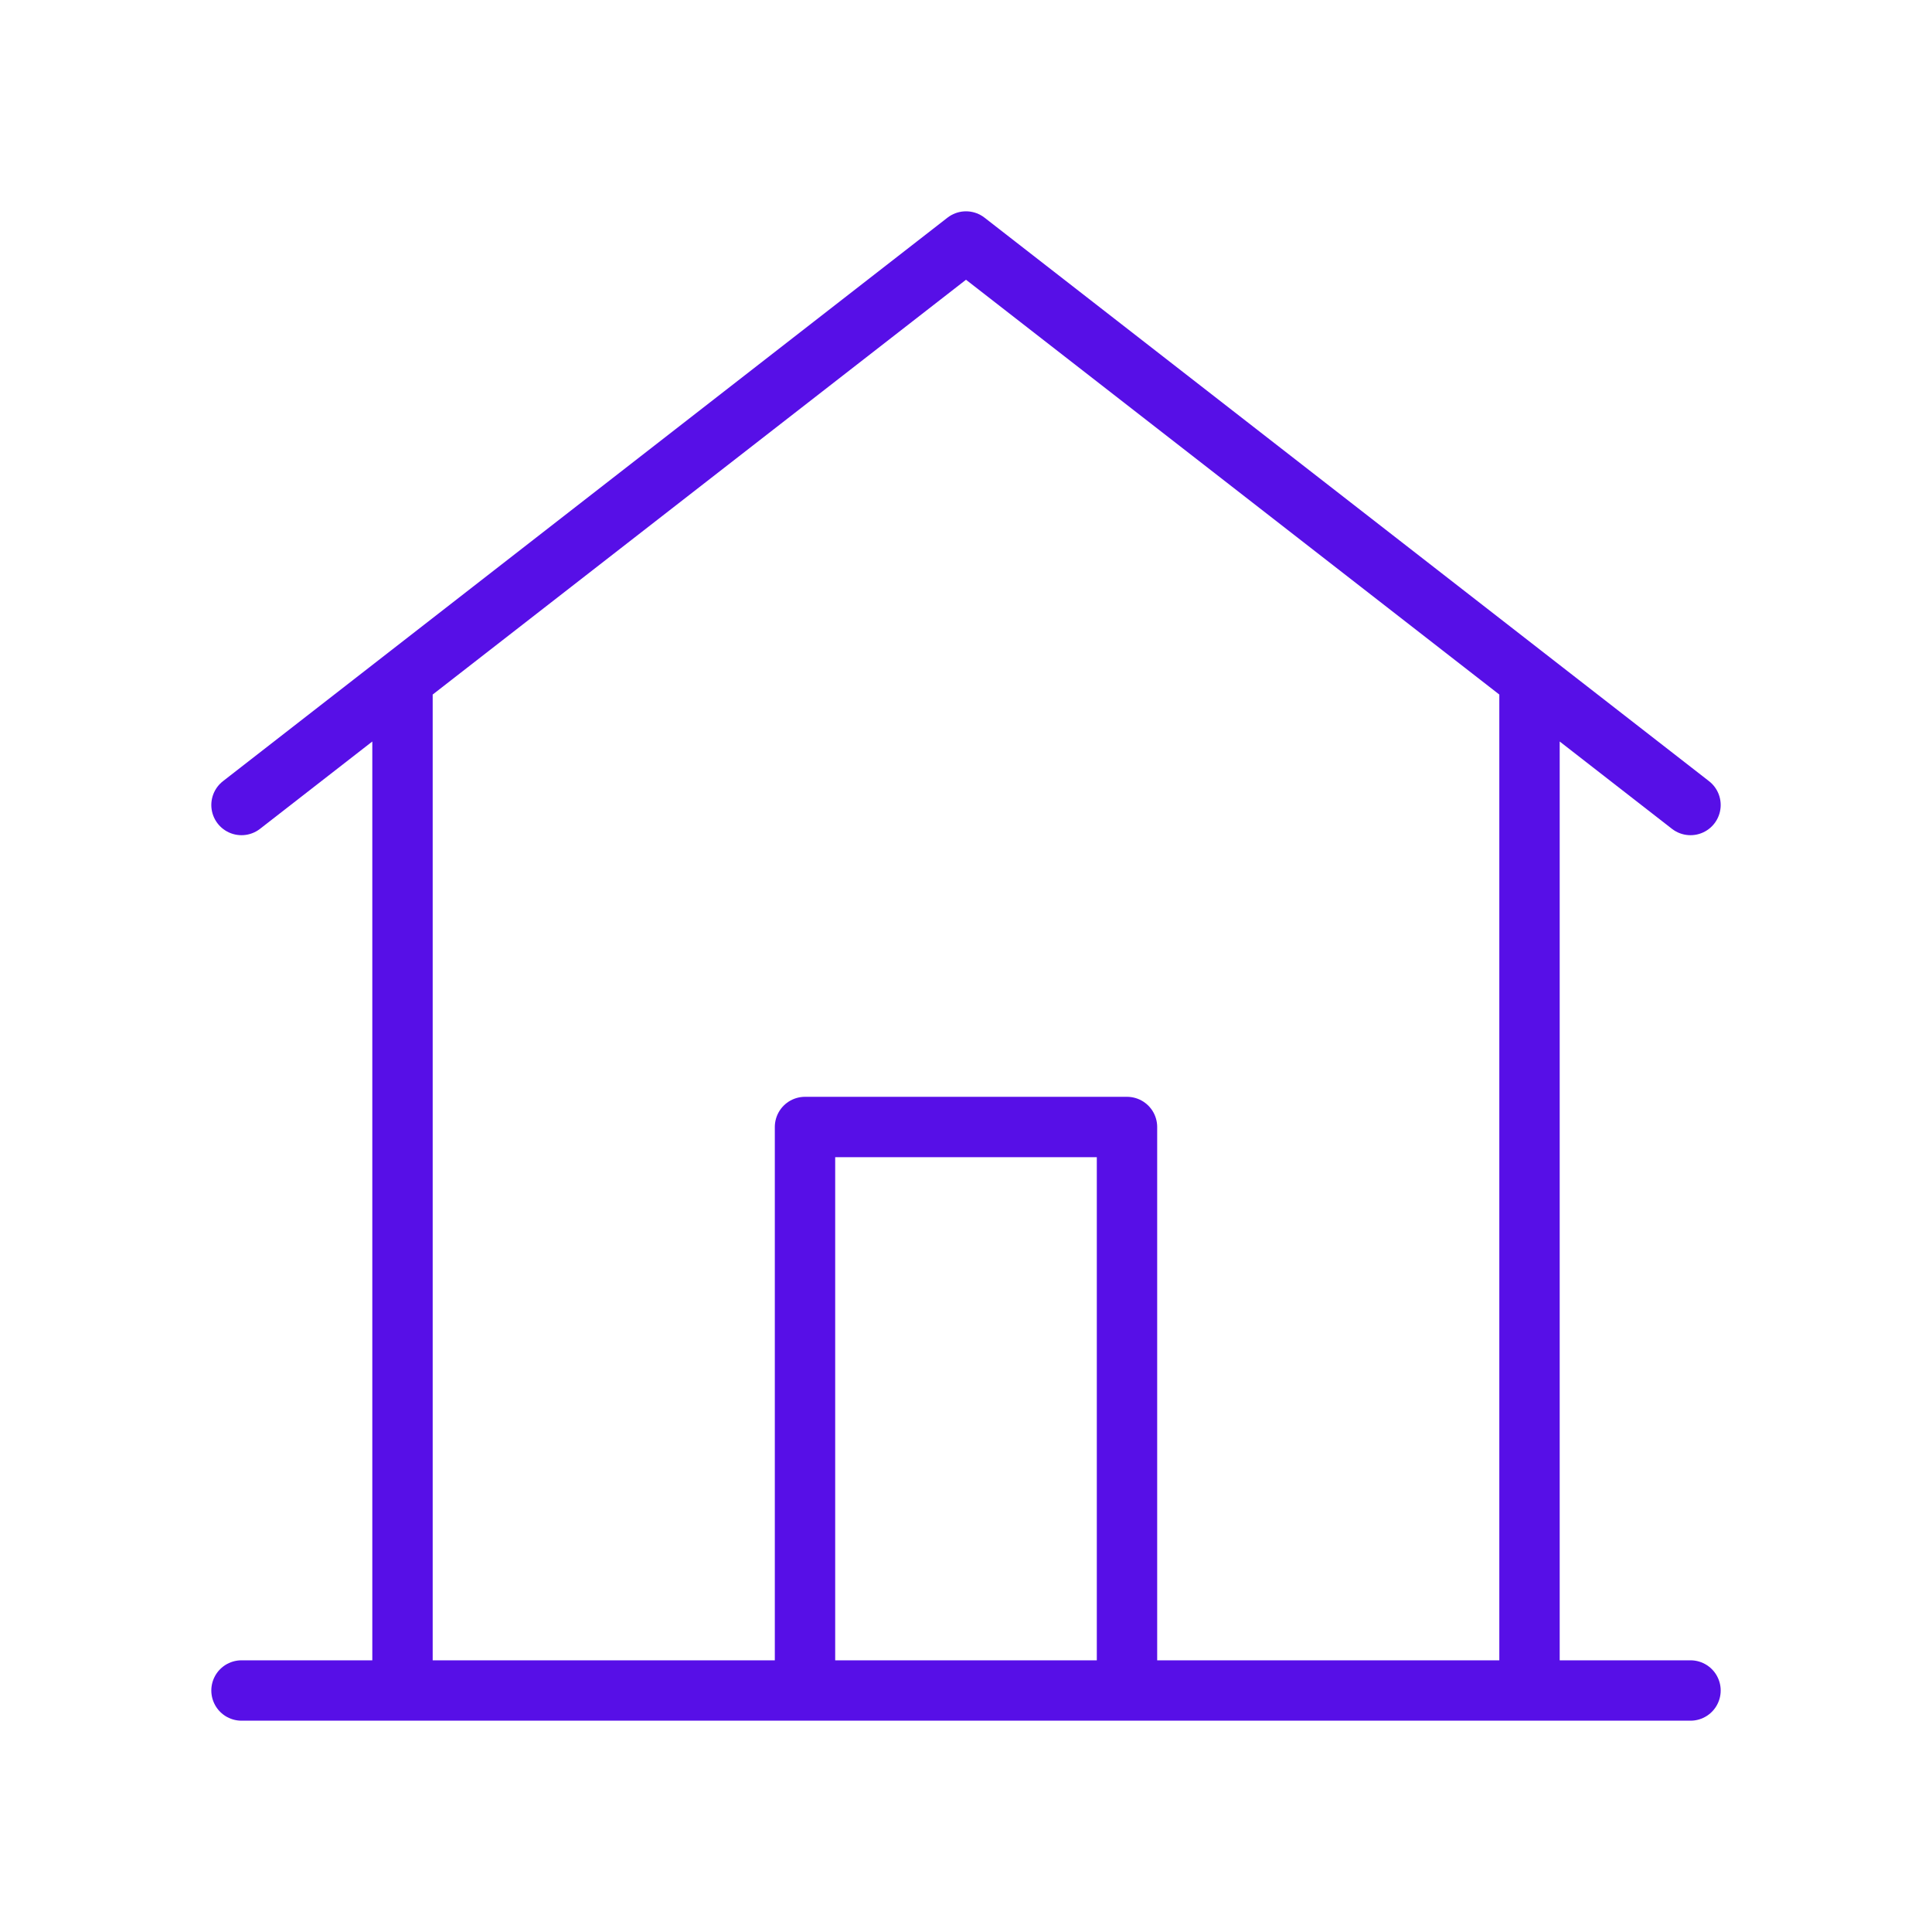 <?xml version="1.0" encoding="utf-8"?>
<svg xmlns="http://www.w3.org/2000/svg" width="64" height="64" viewBox="0 0 256 256" fill="none" id="my-svg">
  <defs>
    <linearGradient id="gradient1">
      <stop class="stop1" offset="0%" stop-color="none"/>
      <stop class="stop2" offset="100%" stop-color="none"/>
    </linearGradient>
  </defs>
  <rect id="backgr" width="256" height="256" fill="none" rx="60"/>
  <path d="M32 106.667L128 32L224 106.667M202.667 90.074V224M202.667 224L53.333 224M202.667 224L224 224M53.333 224V90.074M53.333 224L32 224M149.333 224V149.333H106.667V224" stroke="#570fe7" stroke-width="8" stroke-linecap="round" stroke-linejoin="round" id="my-path" transform="translate(0,0) scale(1)"/>
</svg>